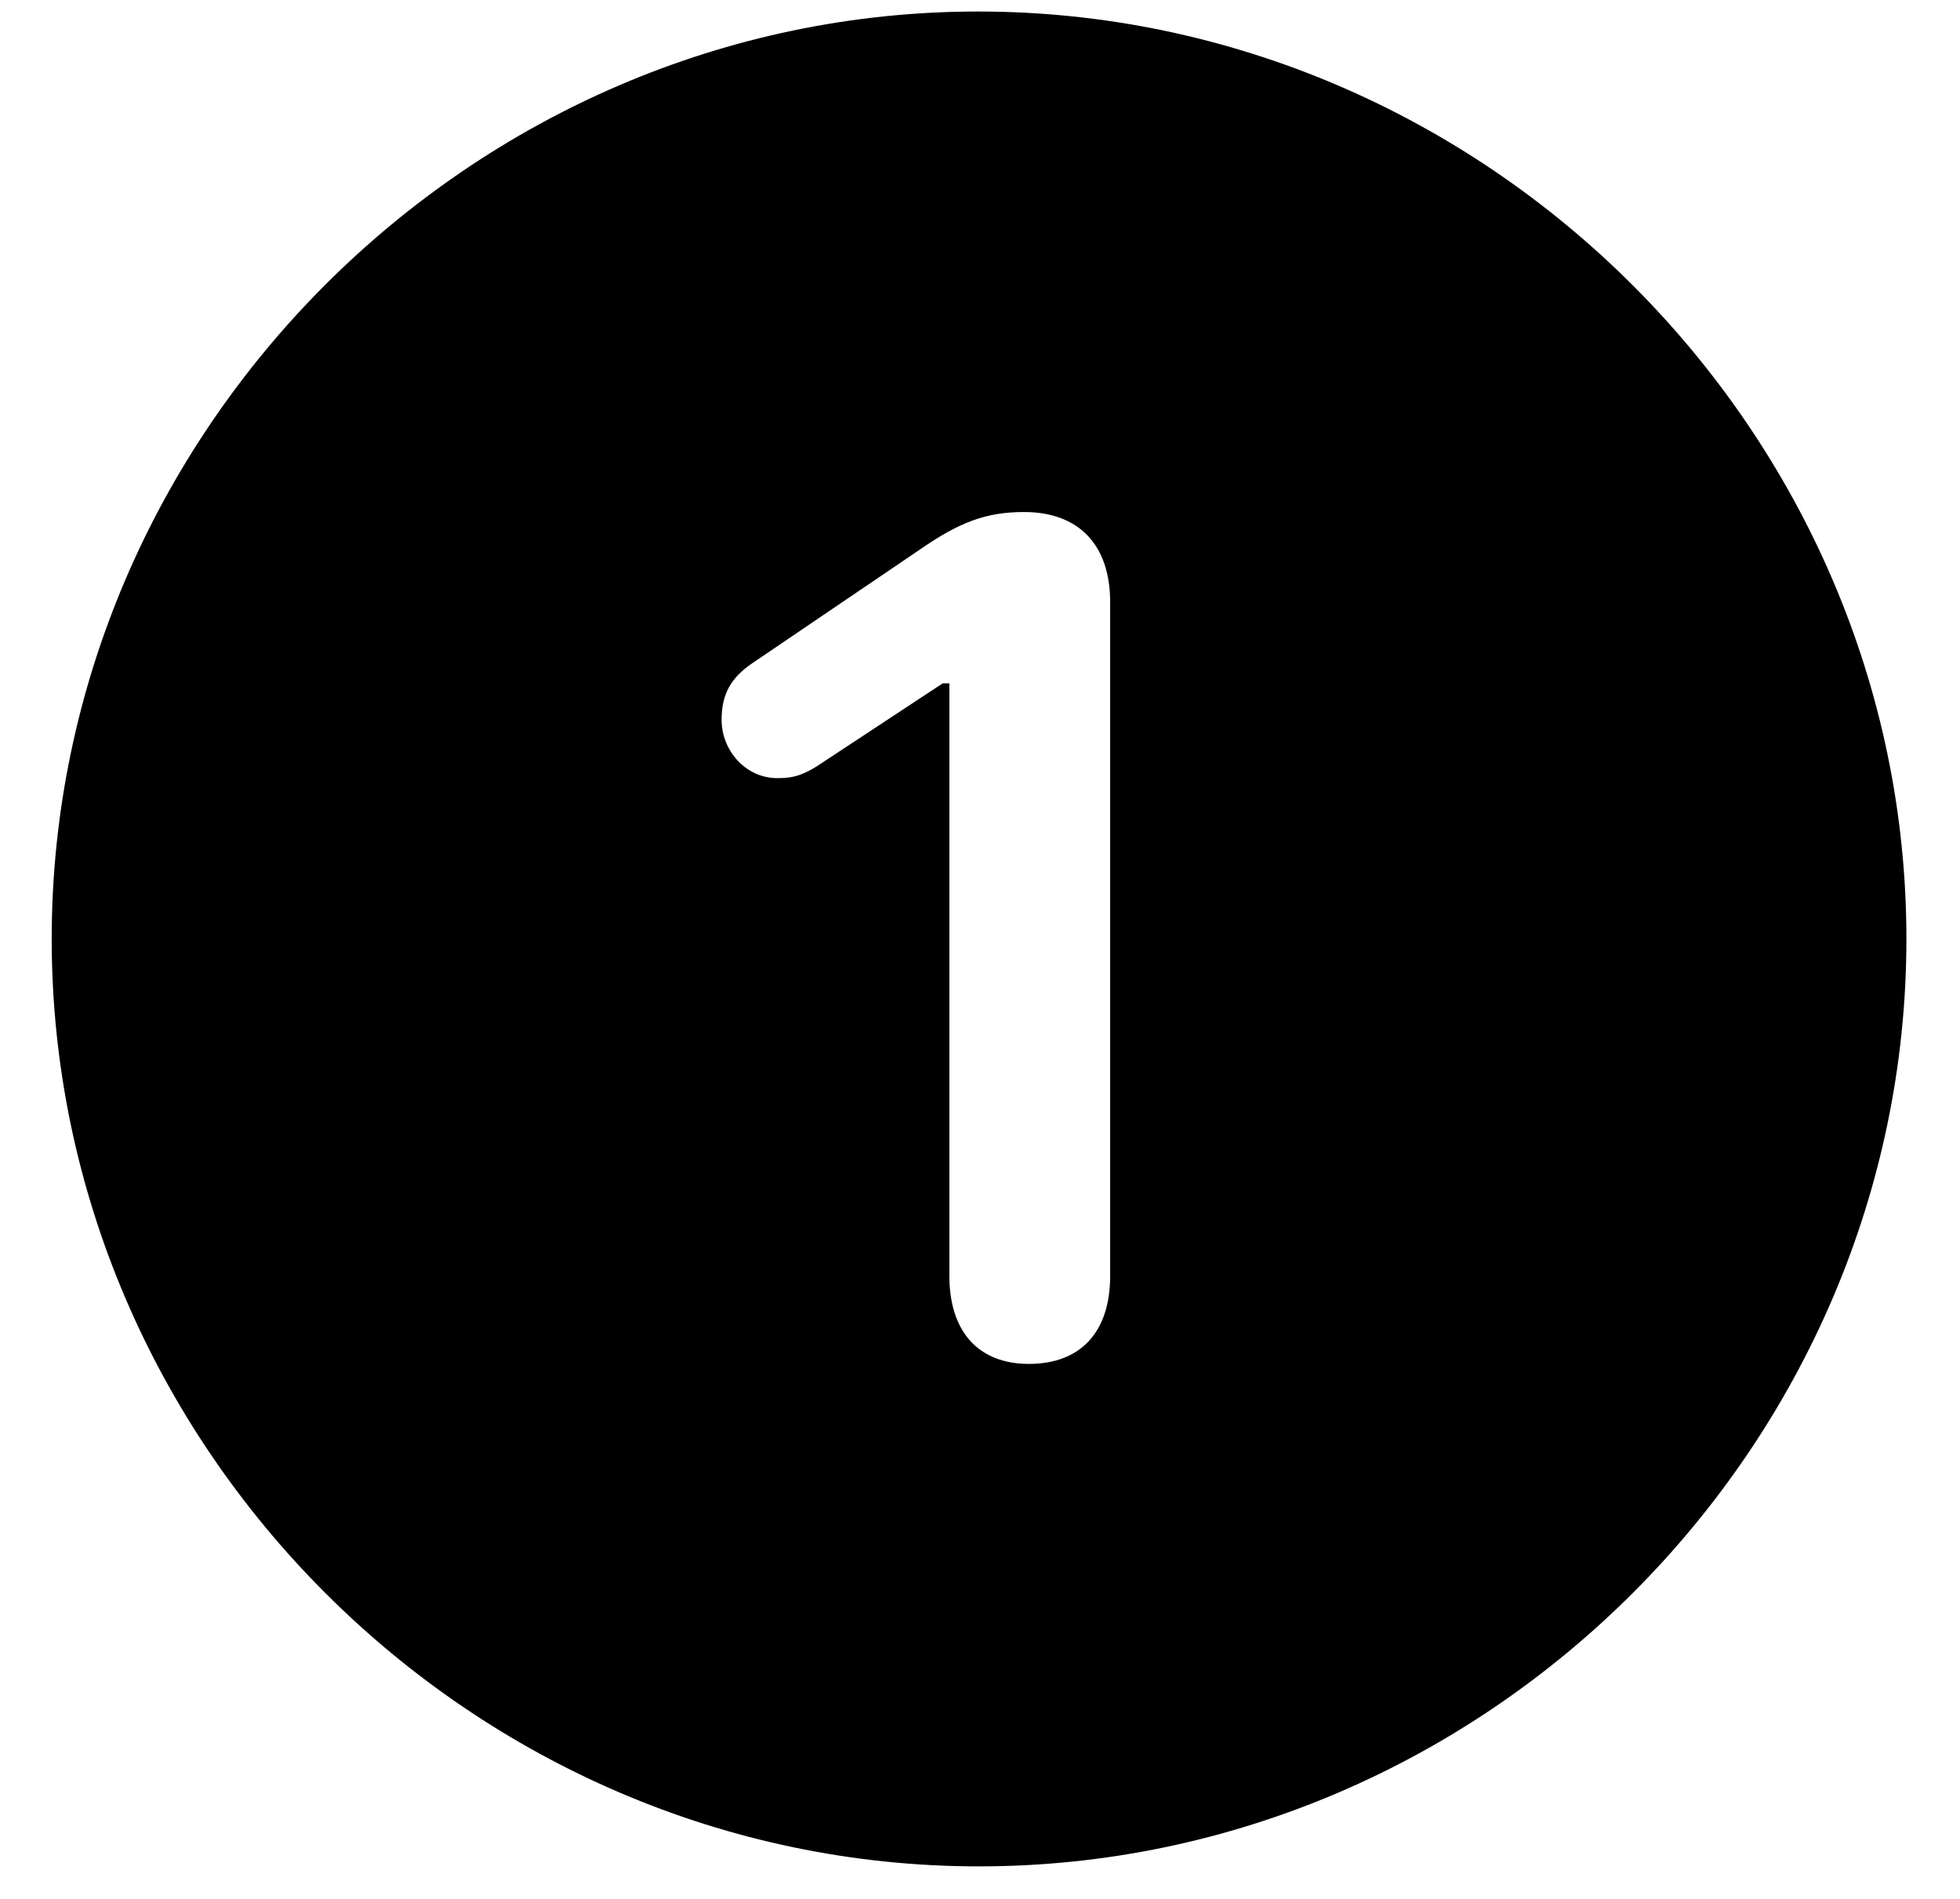<?xml version="1.0" encoding="UTF-8"?> <svg xmlns="http://www.w3.org/2000/svg" width="32" height="31" viewBox="0 0 32 31" fill="none"> <path d="M15.984 30.469C24.266 30.469 31.125 23.609 31.125 15.328C31.125 7.047 24.25 0.188 15.969 0.188C7.703 0.188 0.844 7.047 0.844 15.328C0.844 23.609 7.703 30.469 15.984 30.469ZM16.797 22.266C15.984 22.266 15.5 21.75 15.5 20.828V11.156H15.391L13.469 12.422C13.109 12.672 12.938 12.703 12.688 12.703C12.172 12.703 11.781 12.25 11.781 11.75C11.781 11.328 11.938 11.062 12.281 10.828L15 8.984C15.672 8.516 16.109 8.359 16.719 8.359C17.609 8.359 18.125 8.891 18.125 9.828V20.828C18.125 21.75 17.641 22.266 16.797 22.266Z" fill="black"></path> </svg> 